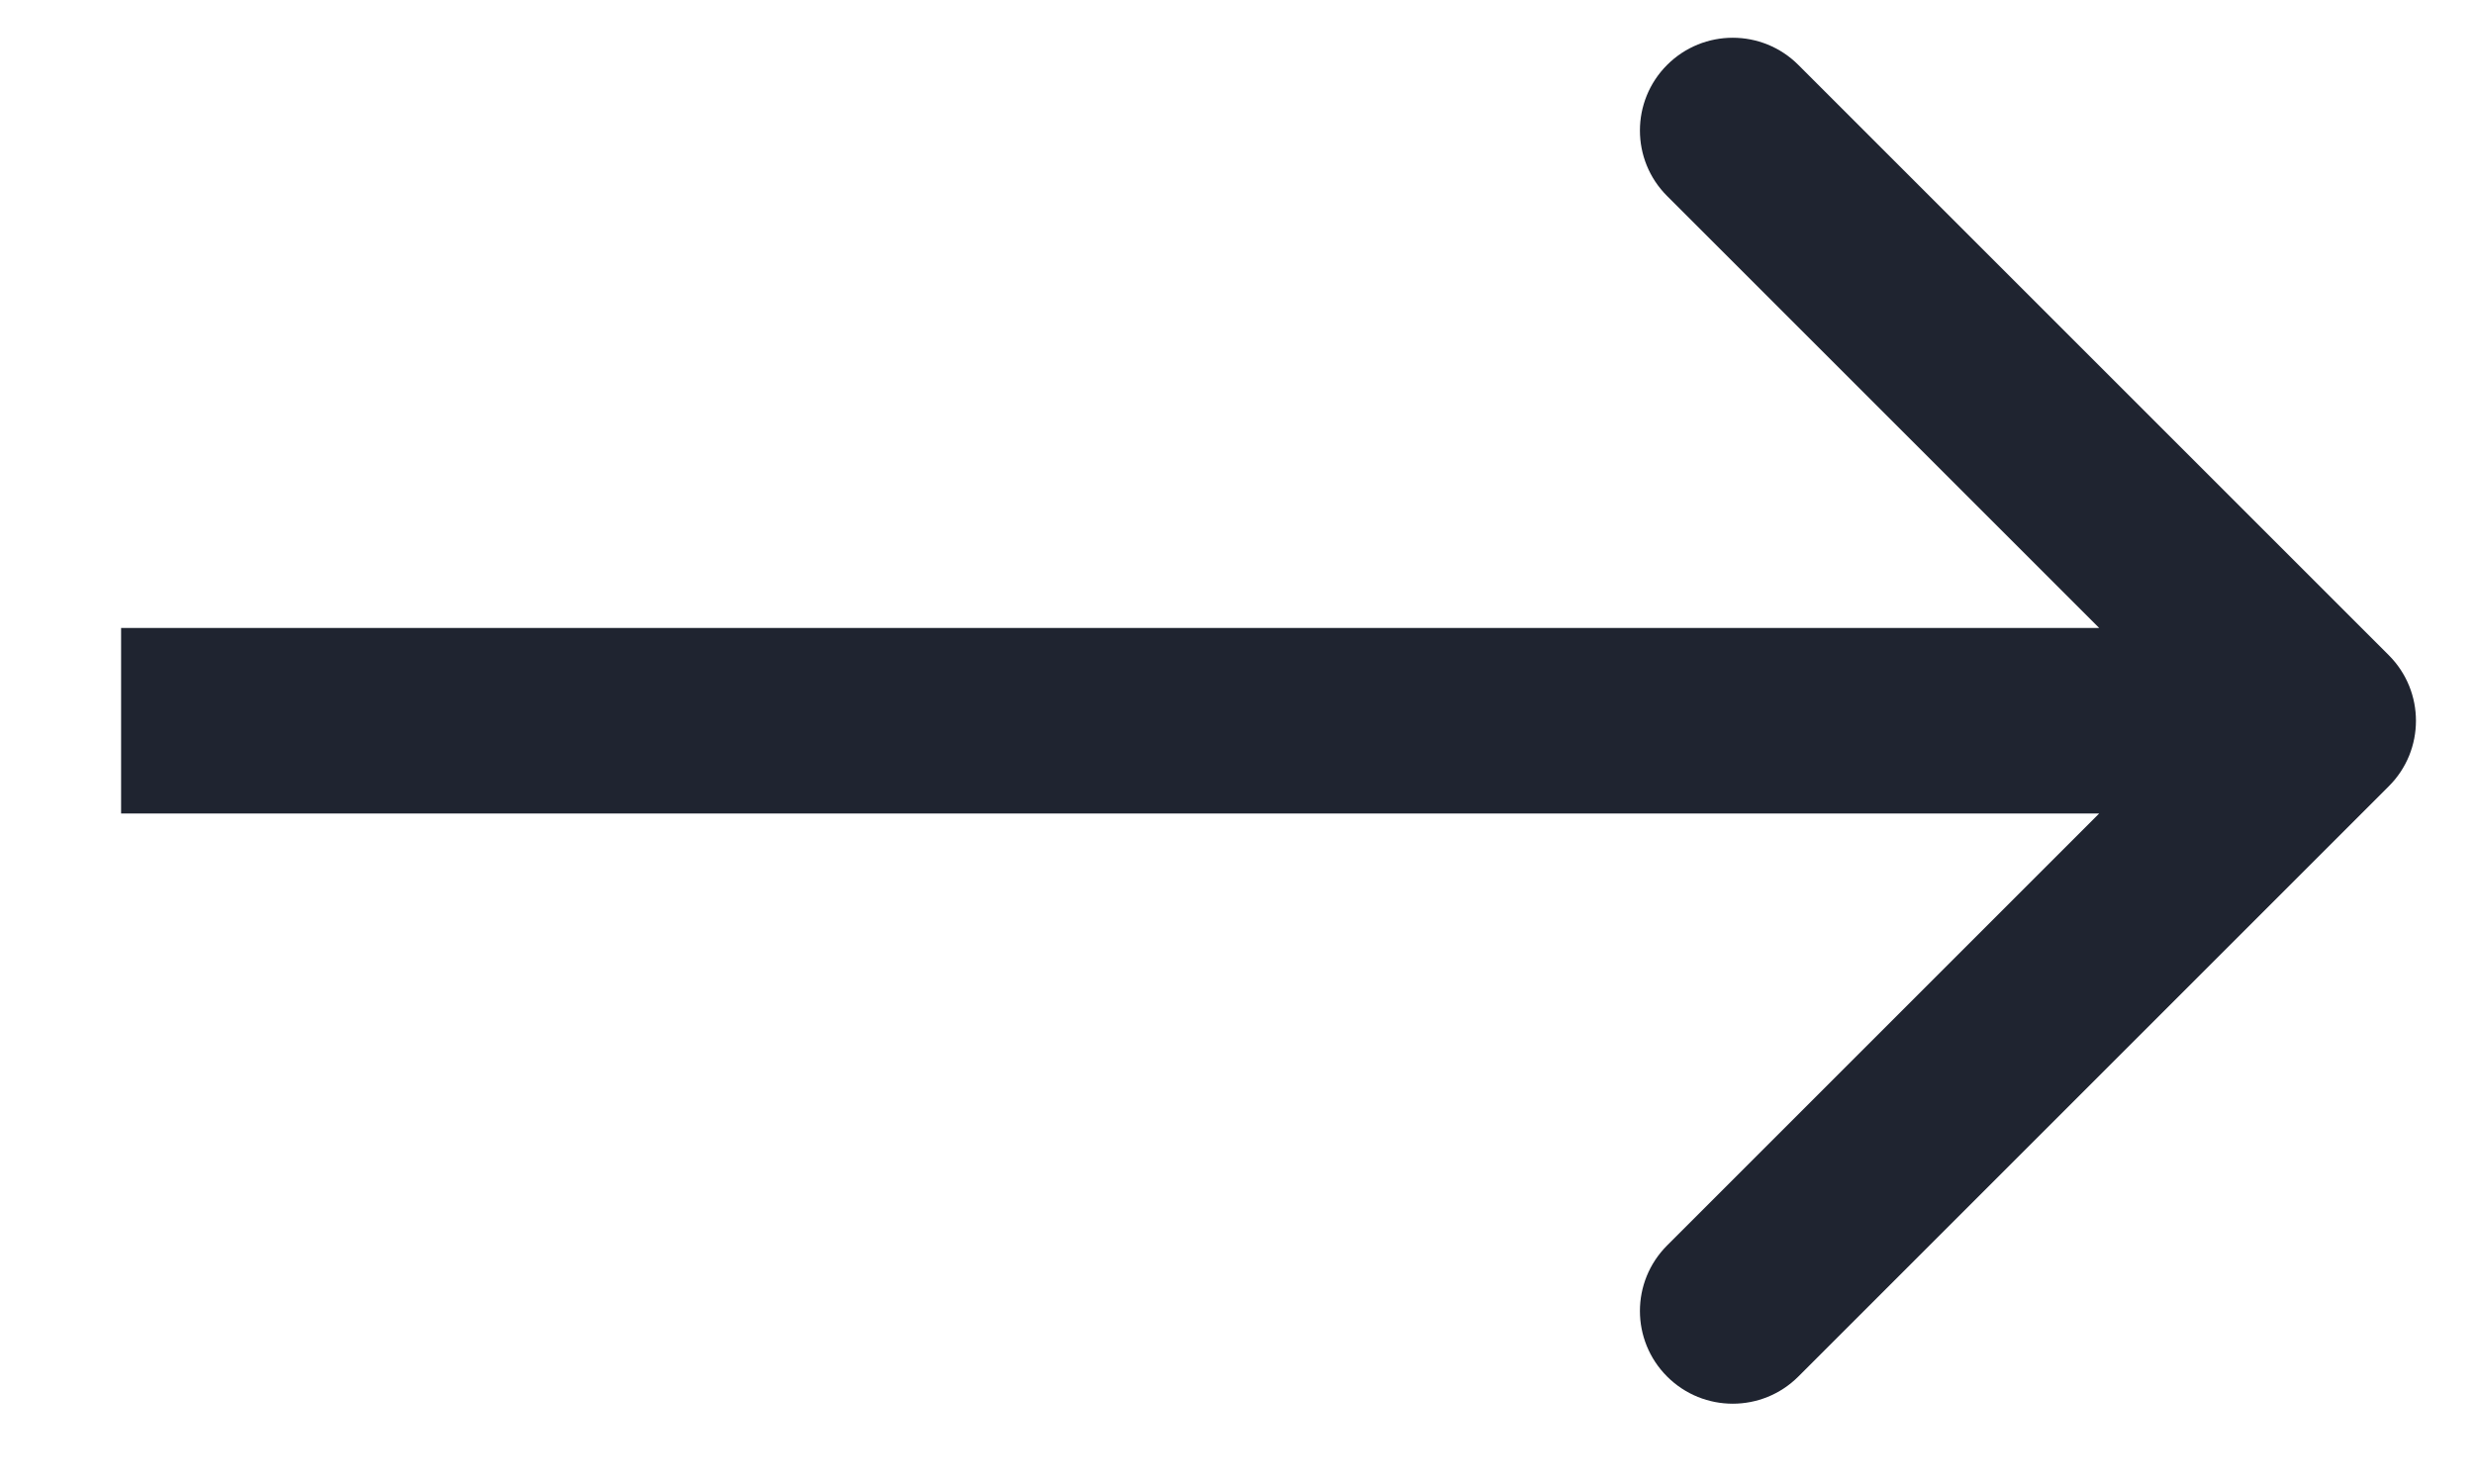 <svg width="20" height="12" viewBox="0 0 20 12" fill="none" xmlns="http://www.w3.org/2000/svg">
<path d="M19.311 5.298C19.604 5.591 19.604 6.066 19.311 6.358L14.538 11.131C14.245 11.424 13.77 11.424 13.477 11.131C13.184 10.838 13.184 10.364 13.477 10.071L17.72 5.828L13.477 1.585C13.184 1.293 13.184 0.818 13.477 0.525C13.77 0.232 14.245 0.232 14.538 0.525L19.311 5.298ZM0.979 5.078L18.78 5.078V6.578L0.979 6.578L0.979 5.078Z" fill="#1F2430"/>
</svg>
